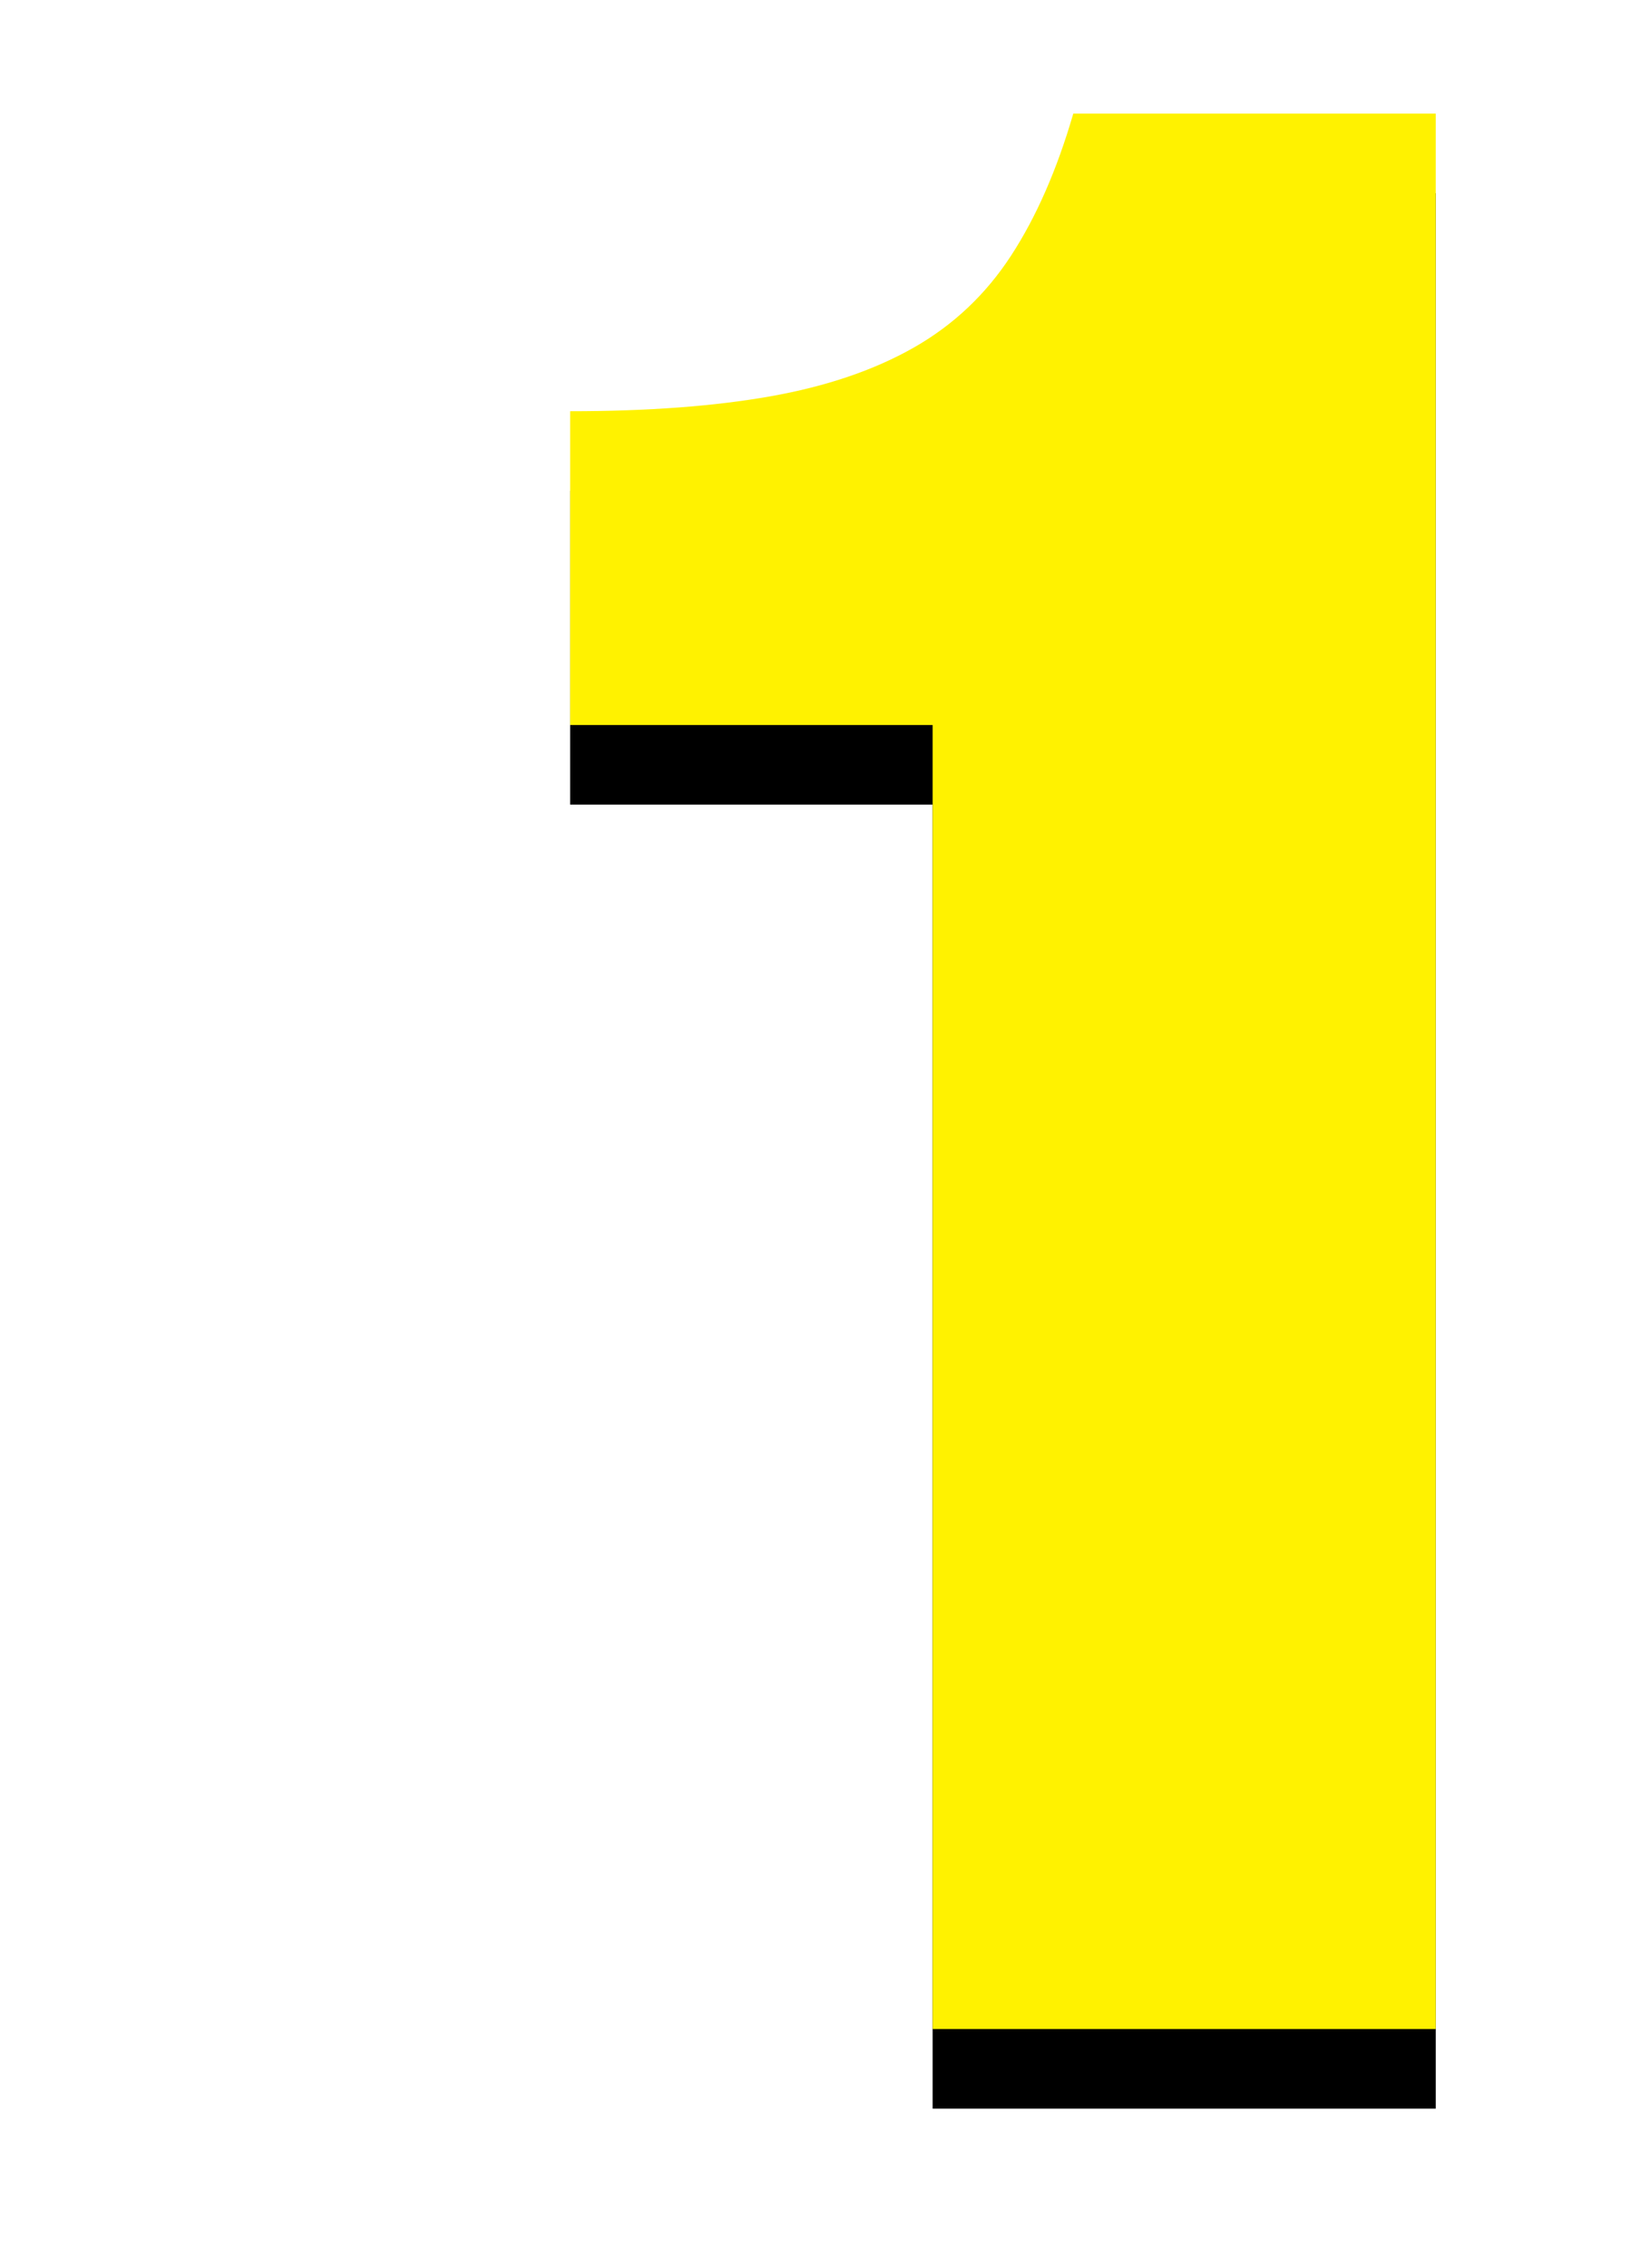 <?xml version="1.0" encoding="UTF-8"?>
<svg width="41px" height="57px" viewBox="0 0 41 57" version="1.1" xmlns="http://www.w3.org/2000/svg" xmlns:xlink="http://www.w3.org/1999/xlink">
    <!-- Generator: Sketch 63.1 (92452) - https://sketch.com -->
    <title>ks-1</title>
    <desc>Created with Sketch.</desc>
    <defs>
        <path d="M36.092,51 L36.092,2.856 L26.98,2.856 C26.572,4.261 26.051,5.451 25.416,6.426 C24.781,7.401 23.965,8.171 22.968,8.738 C21.971,9.305 20.769,9.713 19.364,9.962 C17.959,10.211 16.281,10.336 14.332,10.336 L14.332,18.224 L23.444,18.224 L23.444,51 L36.092,51 Z" id="path-1"></path>
        <filter x="-32.2%" y="-10.4%" width="164.3%" height="129.1%" filterUnits="objectBoundingBox" id="filter-2">
            <feOffset dx="0" dy="2" in="SourceAlpha" result="shadowOffsetOuter1"></feOffset>
            <feGaussianBlur stdDeviation="2" in="shadowOffsetOuter1" result="shadowBlurOuter1"></feGaussianBlur>
            <feColorMatrix values="0 0 0 0 0   0 0 0 0 0   0 0 0 0 0  0 0 0 0.5 0" type="matrix" in="shadowBlurOuter1"></feColorMatrix>
        </filter>
    </defs>
    <g id="ks-1" stroke="none" stroke-width="1" fill="none" fill-rule="evenodd">
        <g id="1" fill-rule="nonzero">
            <use fill="black" fill-opacity="1" filter="url(#filter-2)" xlink:href="#path-1"></use>
            <use fill="#FFF200" xlink:href="#path-1"></use>
        </g>
    </g>
</svg>